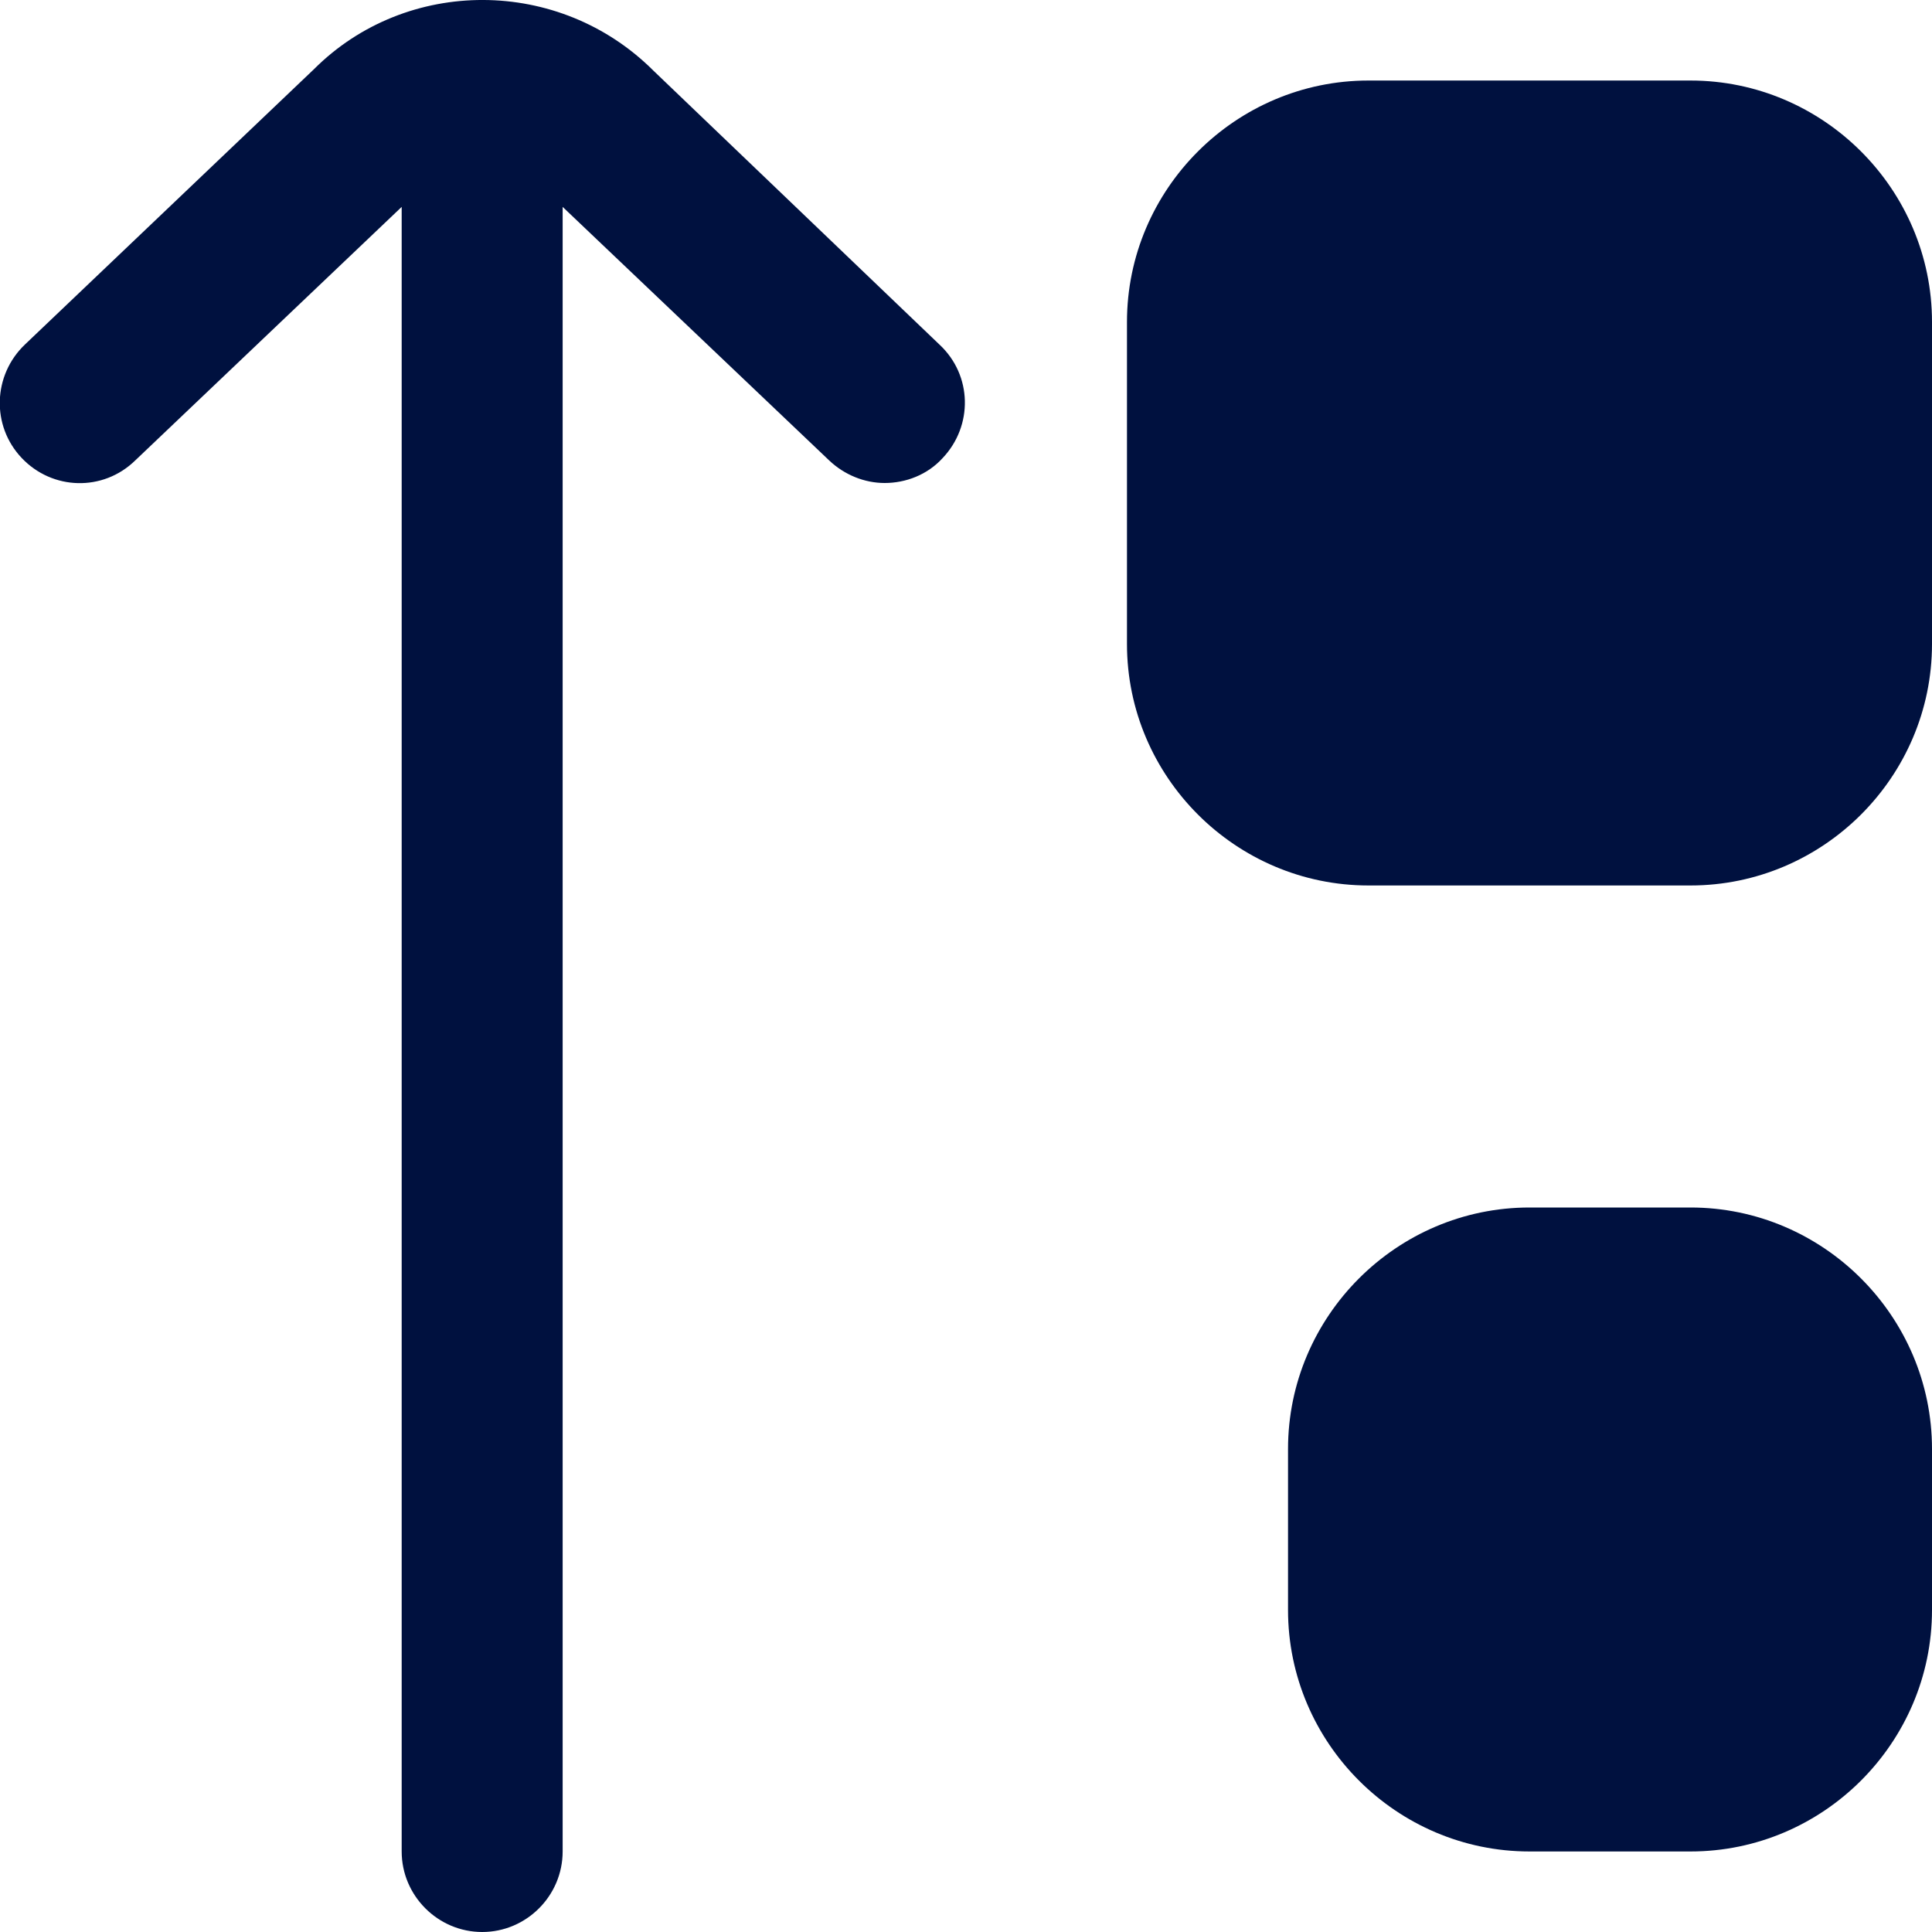 <svg xmlns="http://www.w3.org/2000/svg" fill="none" viewBox="0 0 22 22" height="22" width="22">
<g clip-path="url(#clip0_3286_7823)">
<path fill="#00113F" d="M22 16.5V18.333C22 19.846 20.762 21.083 19.25 21.083H17.417C15.904 21.083 14.667 19.846 14.667 18.333V16.5C14.667 14.988 15.904 13.75 17.417 13.75H19.25C20.762 13.75 22 14.988 22 16.5ZM19.25 0.917H15.583C14.071 0.917 12.833 2.154 12.833 3.667V7.333C12.833 8.846 14.071 10.083 15.583 10.083H19.25C20.762 10.083 22 8.846 22 7.333V3.667C22 2.154 20.762 0.917 19.25 0.917ZM7.443 0.807C6.371 -0.266 4.629 -0.266 3.575 0.788L0.284 3.923C-0.082 4.272 -0.101 4.849 0.248 5.216C0.596 5.583 1.173 5.601 1.54 5.243L4.574 2.356V21.083C4.574 21.587 4.987 22 5.491 22C5.995 22 6.407 21.587 6.407 21.083V2.356L9.442 5.243C9.616 5.408 9.845 5.5 10.074 5.5C10.312 5.5 10.56 5.408 10.734 5.216C11.082 4.849 11.073 4.272 10.697 3.923L7.443 0.807Z"></path>
</g>
<defs>
<clipPath id="clip0_3286_7823">
<rect fill="white" height="22" width="22"></rect>
</clipPath>
</defs>
</svg>

